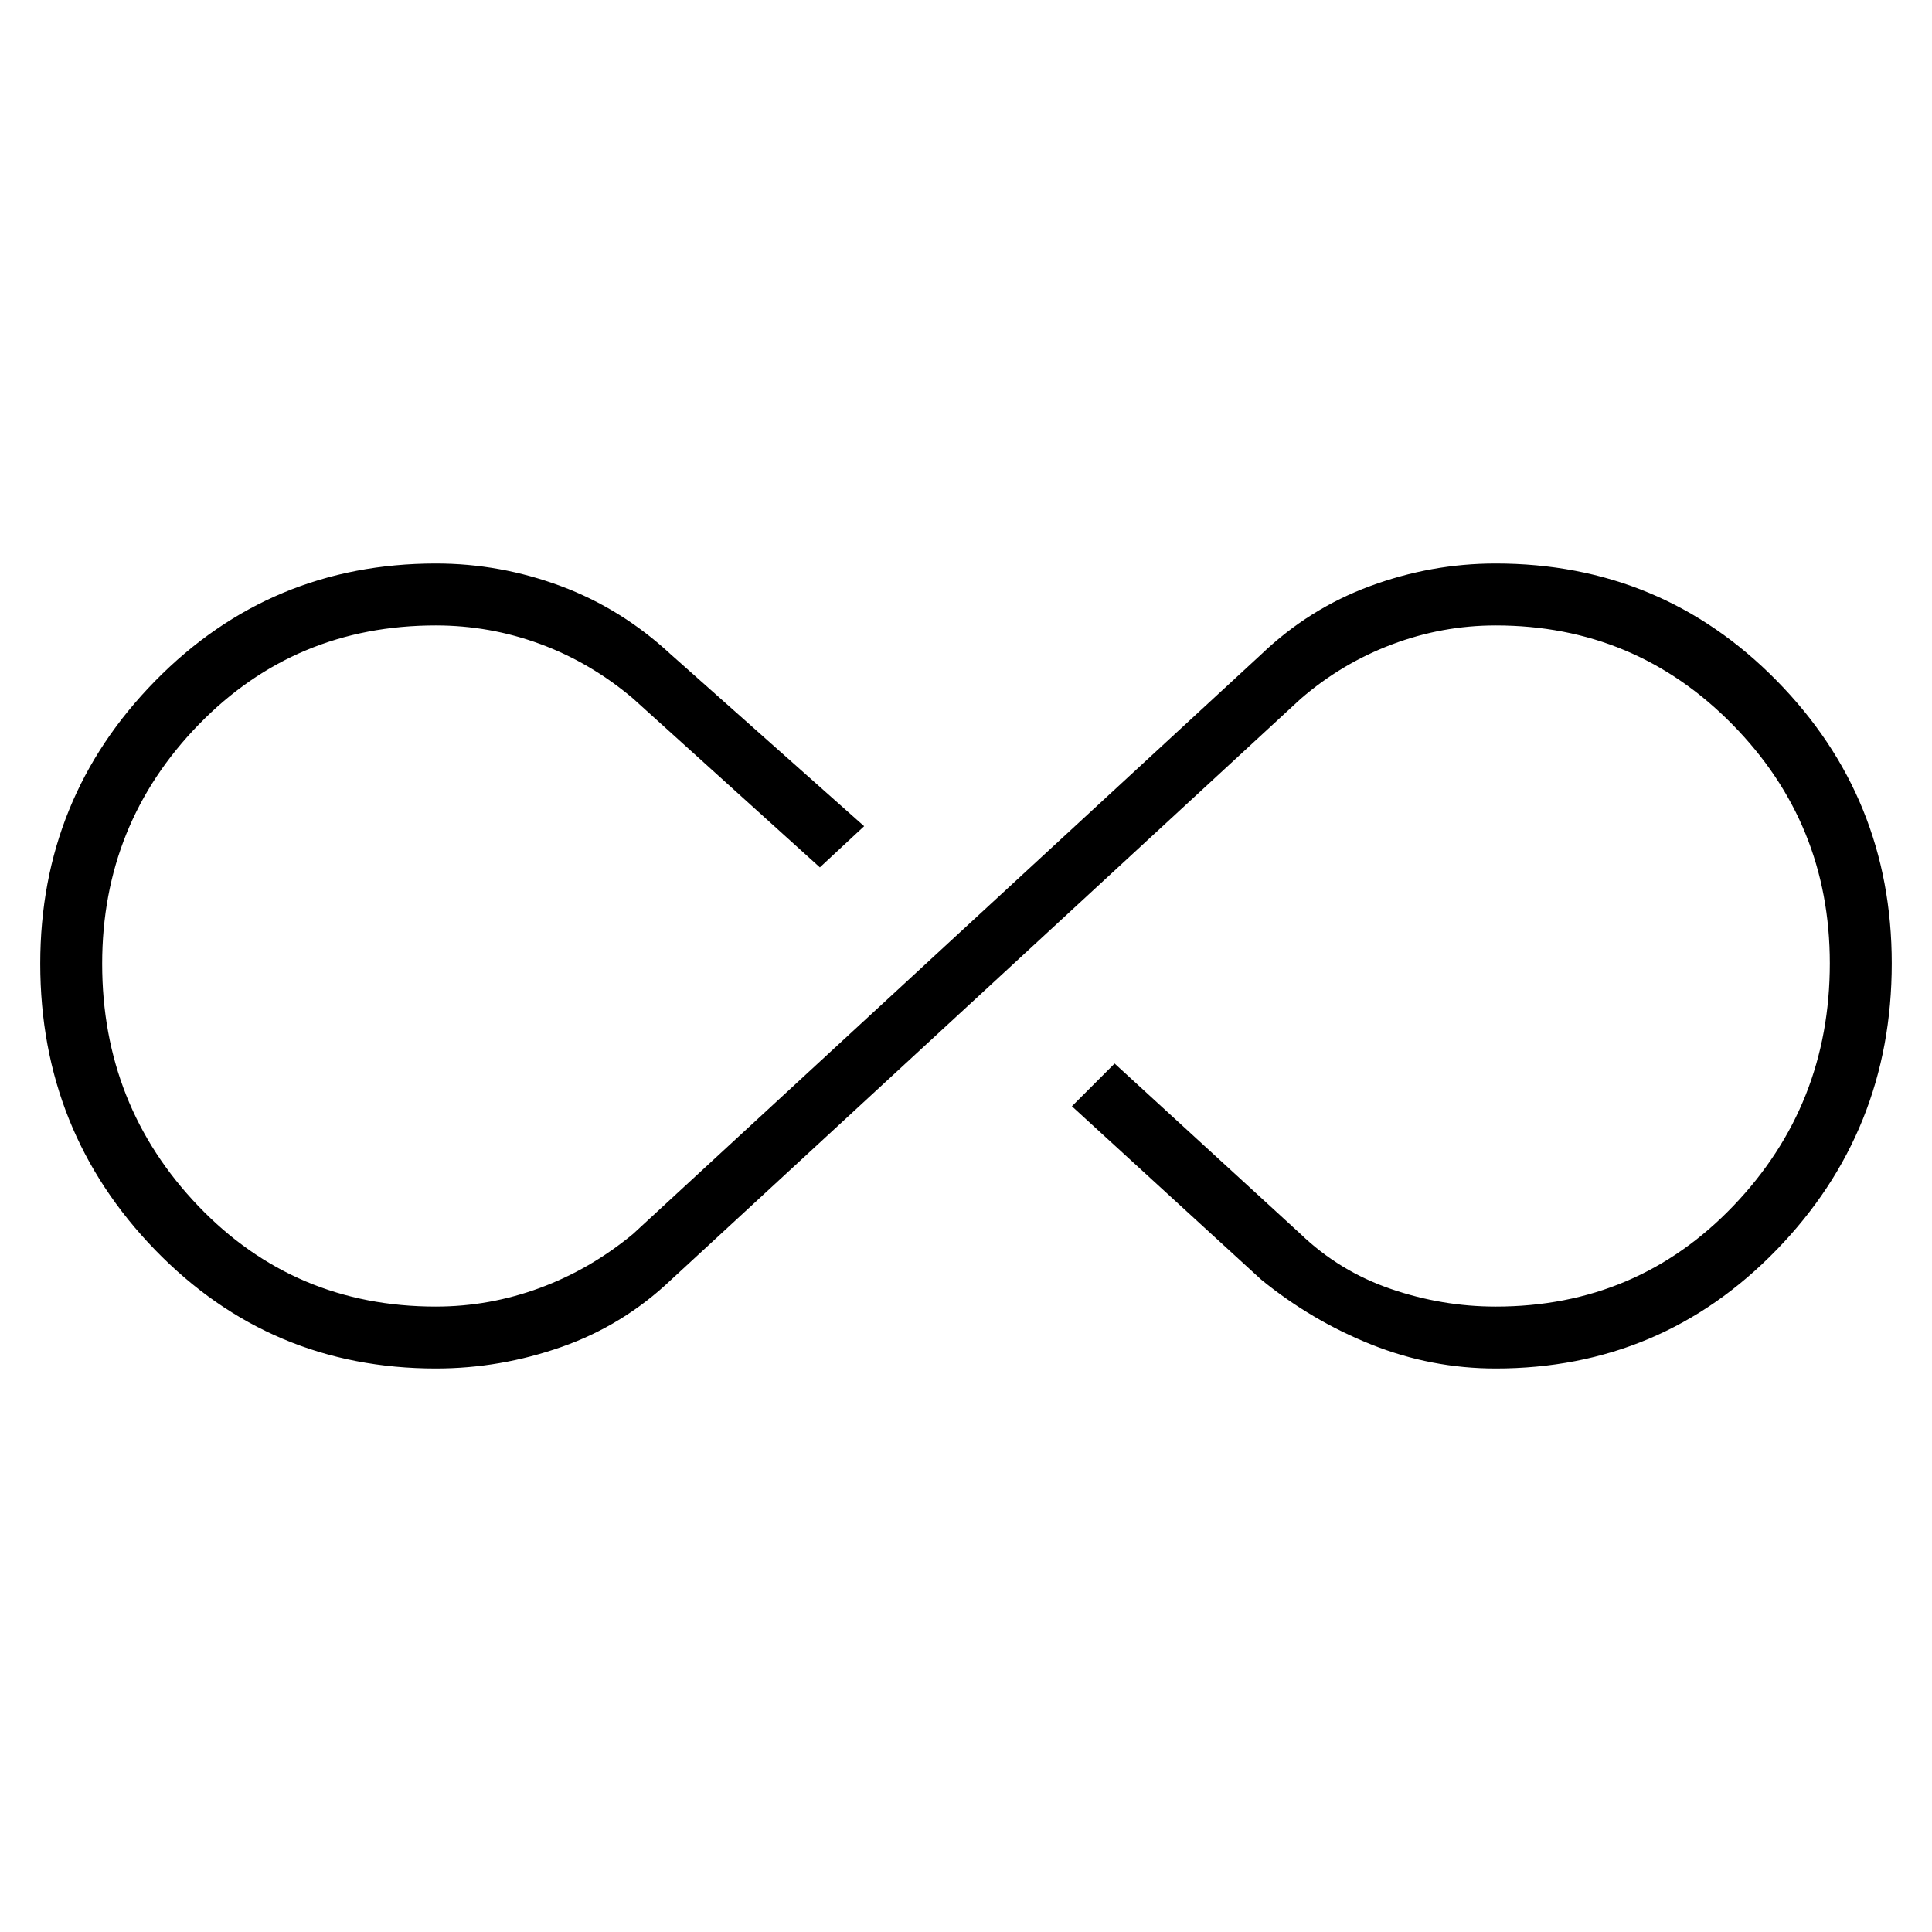 <svg xmlns="http://www.w3.org/2000/svg" width="48" height="48" viewBox="0 -960 960 960"><path d="M216.615-280q-82.405 0-139.51-58.892Q20-397.785 20-481.162q0-82.377 57.22-140.607Q134.44-680 216.615-680q31.934 0 62.083 11.231 30.148 11.23 54.61 33.923l96.077 85.384-22 20.462-92.847-83.923Q293.461-630.769 268.423-640q-25.038-9.231-51.865-9.231-69.954 0-117.871 49.317-47.918 49.317-47.918 118.808 0 70.491 47.802 120.414t117.987 49.923q26.596 0 51.634-9.231 25.039-9.231 46.346-26.846l312.154-288q23.693-22.693 54.09-33.923Q711.18-680 743.154-680q82.406 0 139.626 58.162Q940-563.677 940-481.3q0 83.377-57.22 142.339Q825.56-280 743.154-280q-31.923 0-61.692-11.884-29.77-11.885-54.77-32.27l-94.077-86.154 21.231-21.231 92.385 84.693q19.308 18.538 44.846 27.307 25.538 8.77 52.134 8.77 70.185 0 118.102-50.048 47.918-50.047 47.918-120.538 0-69.491-48.418-118.683-48.417-49.193-117.602-49.193-26.596 0-51.634 9.462-25.038 9.461-45.346 27.077L333.308-323.923q-23.693 22.462-54.205 33.192Q248.59-280 216.615-280Z"/></svg>